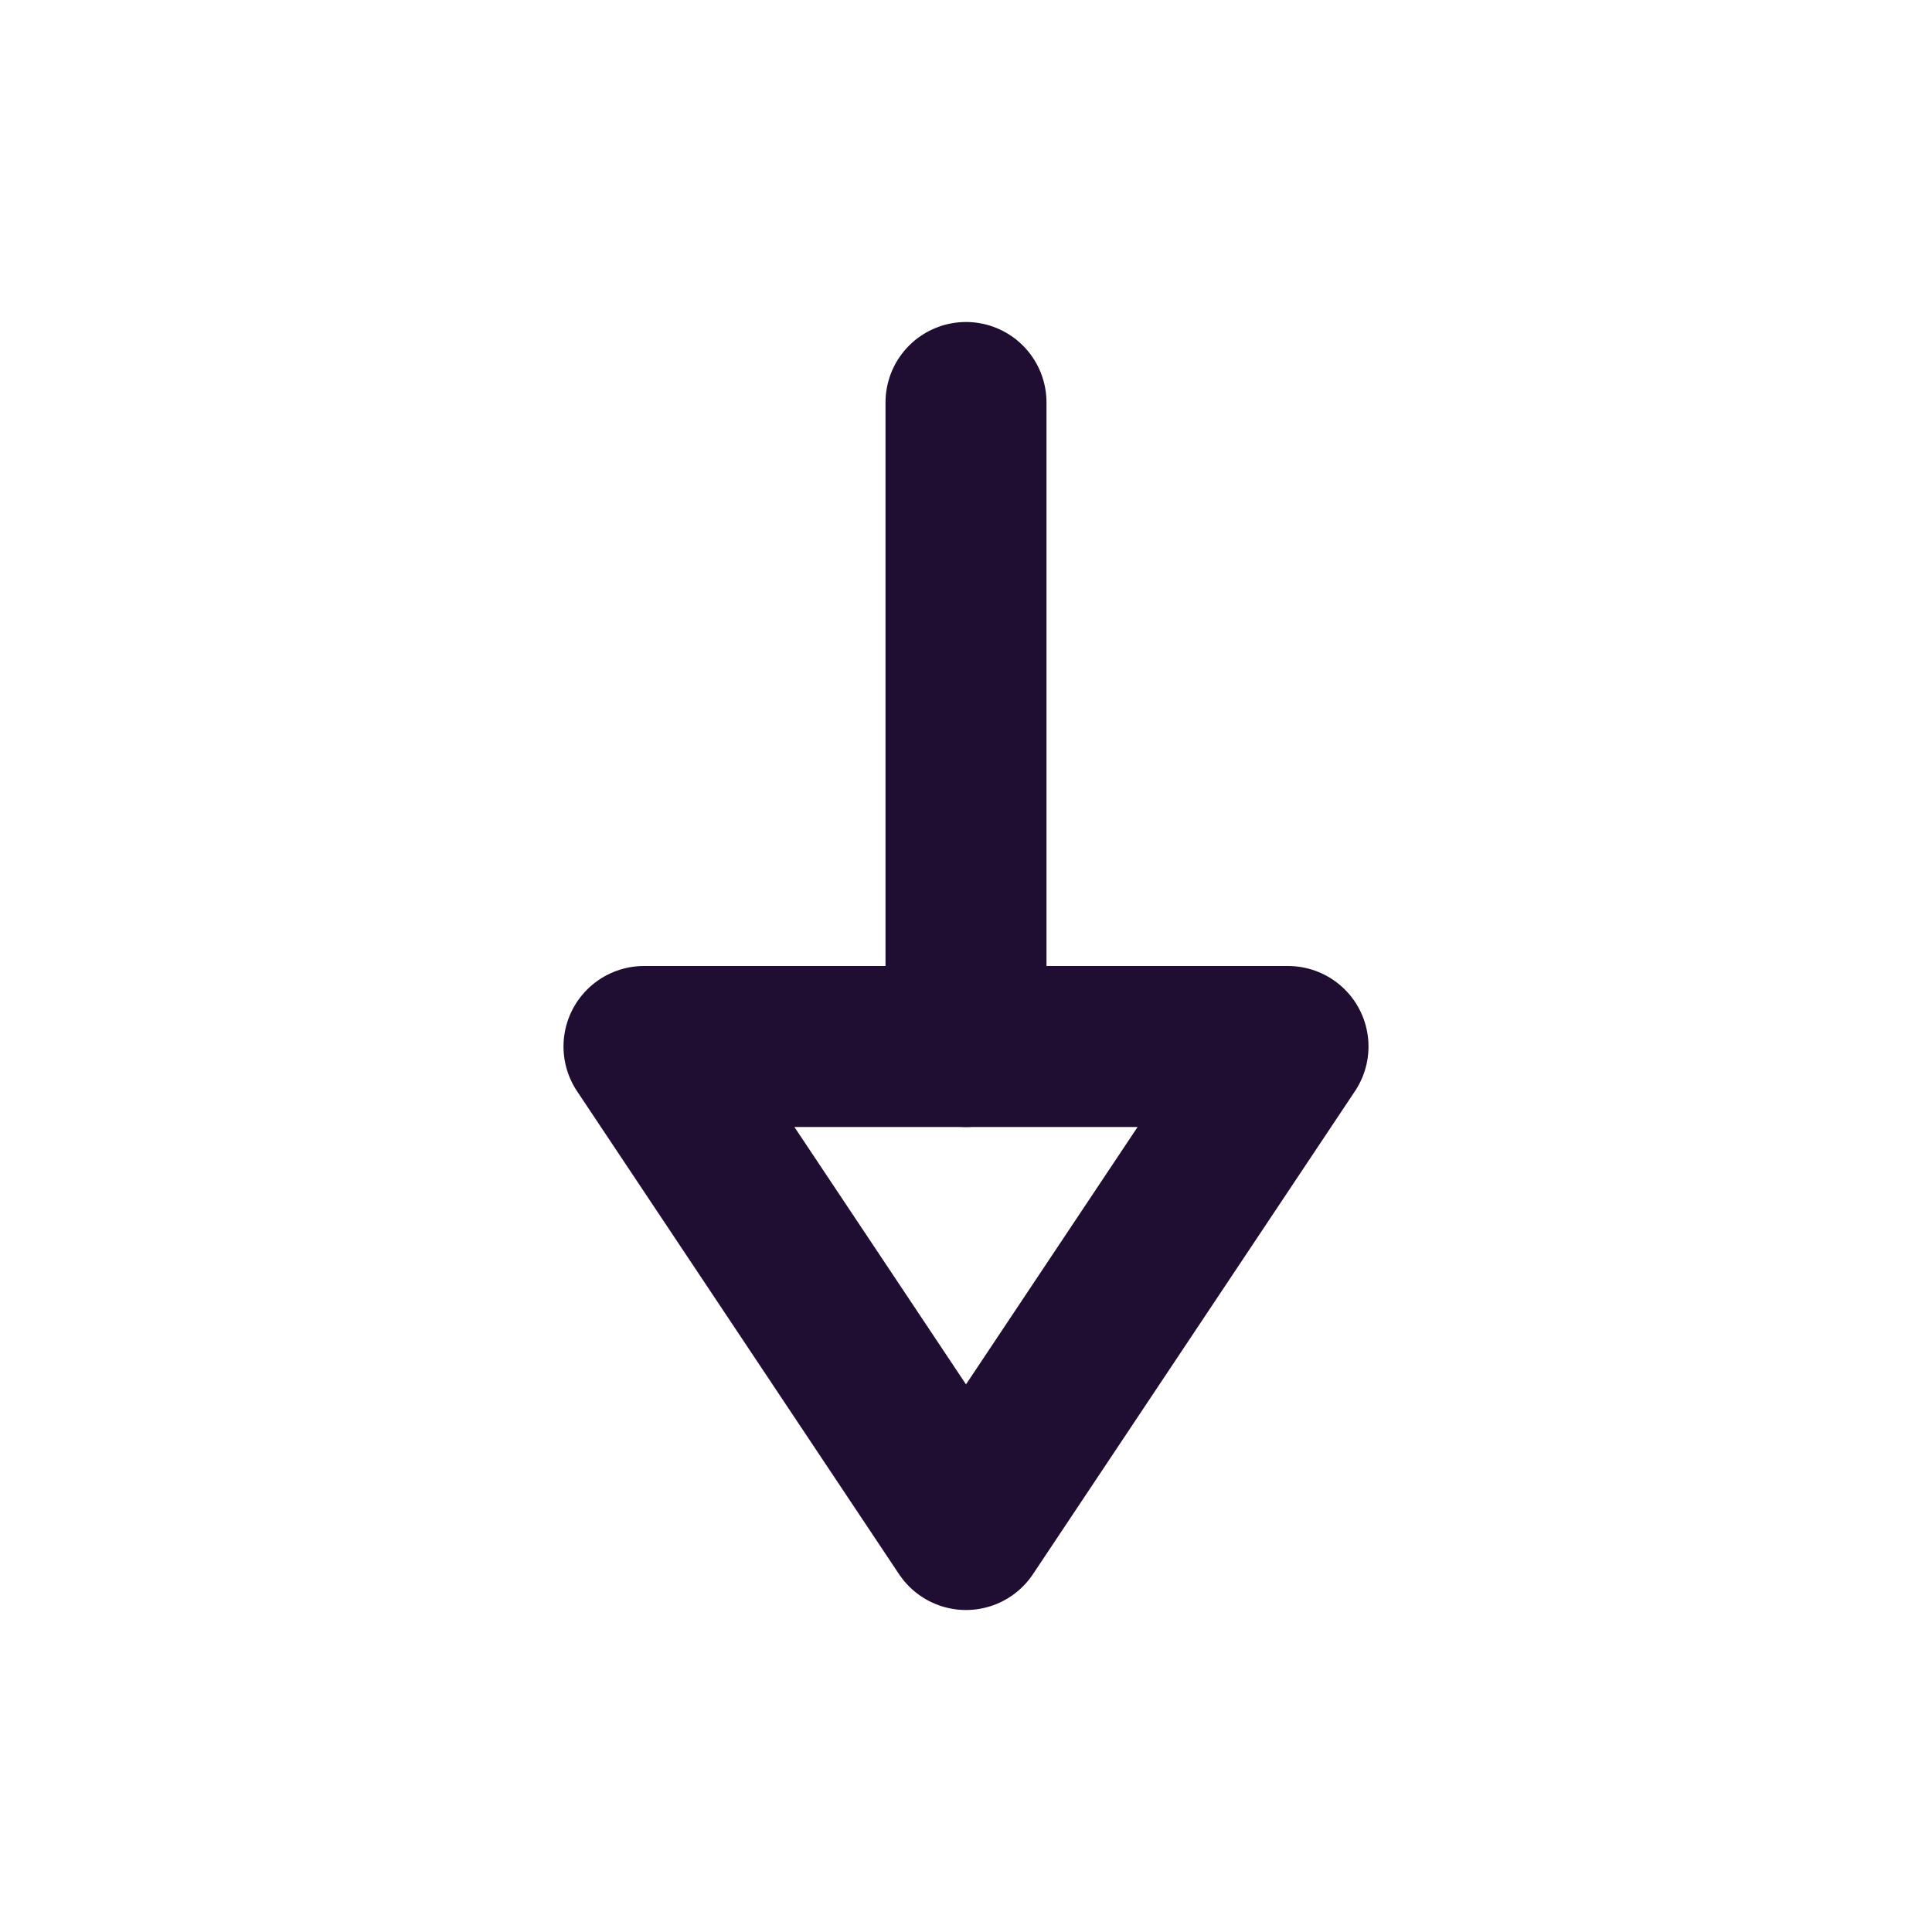 <?xml version="1.0" encoding="utf-8"?>
<svg width="800px" height="800px" viewBox="0 0 24 24" fill="none" xmlns="http://www.w3.org/2000/svg">
<path d="M12 13L12 5" stroke="#200E32" stroke-width="2" stroke-linecap="round" stroke-linejoin="round"/>
<path fill-rule="evenodd" clip-rule="evenodd" d="M8 13L12 19L16 13L8 13Z" stroke="#200E32" stroke-width="2" stroke-linecap="round" stroke-linejoin="round"/>
</svg>